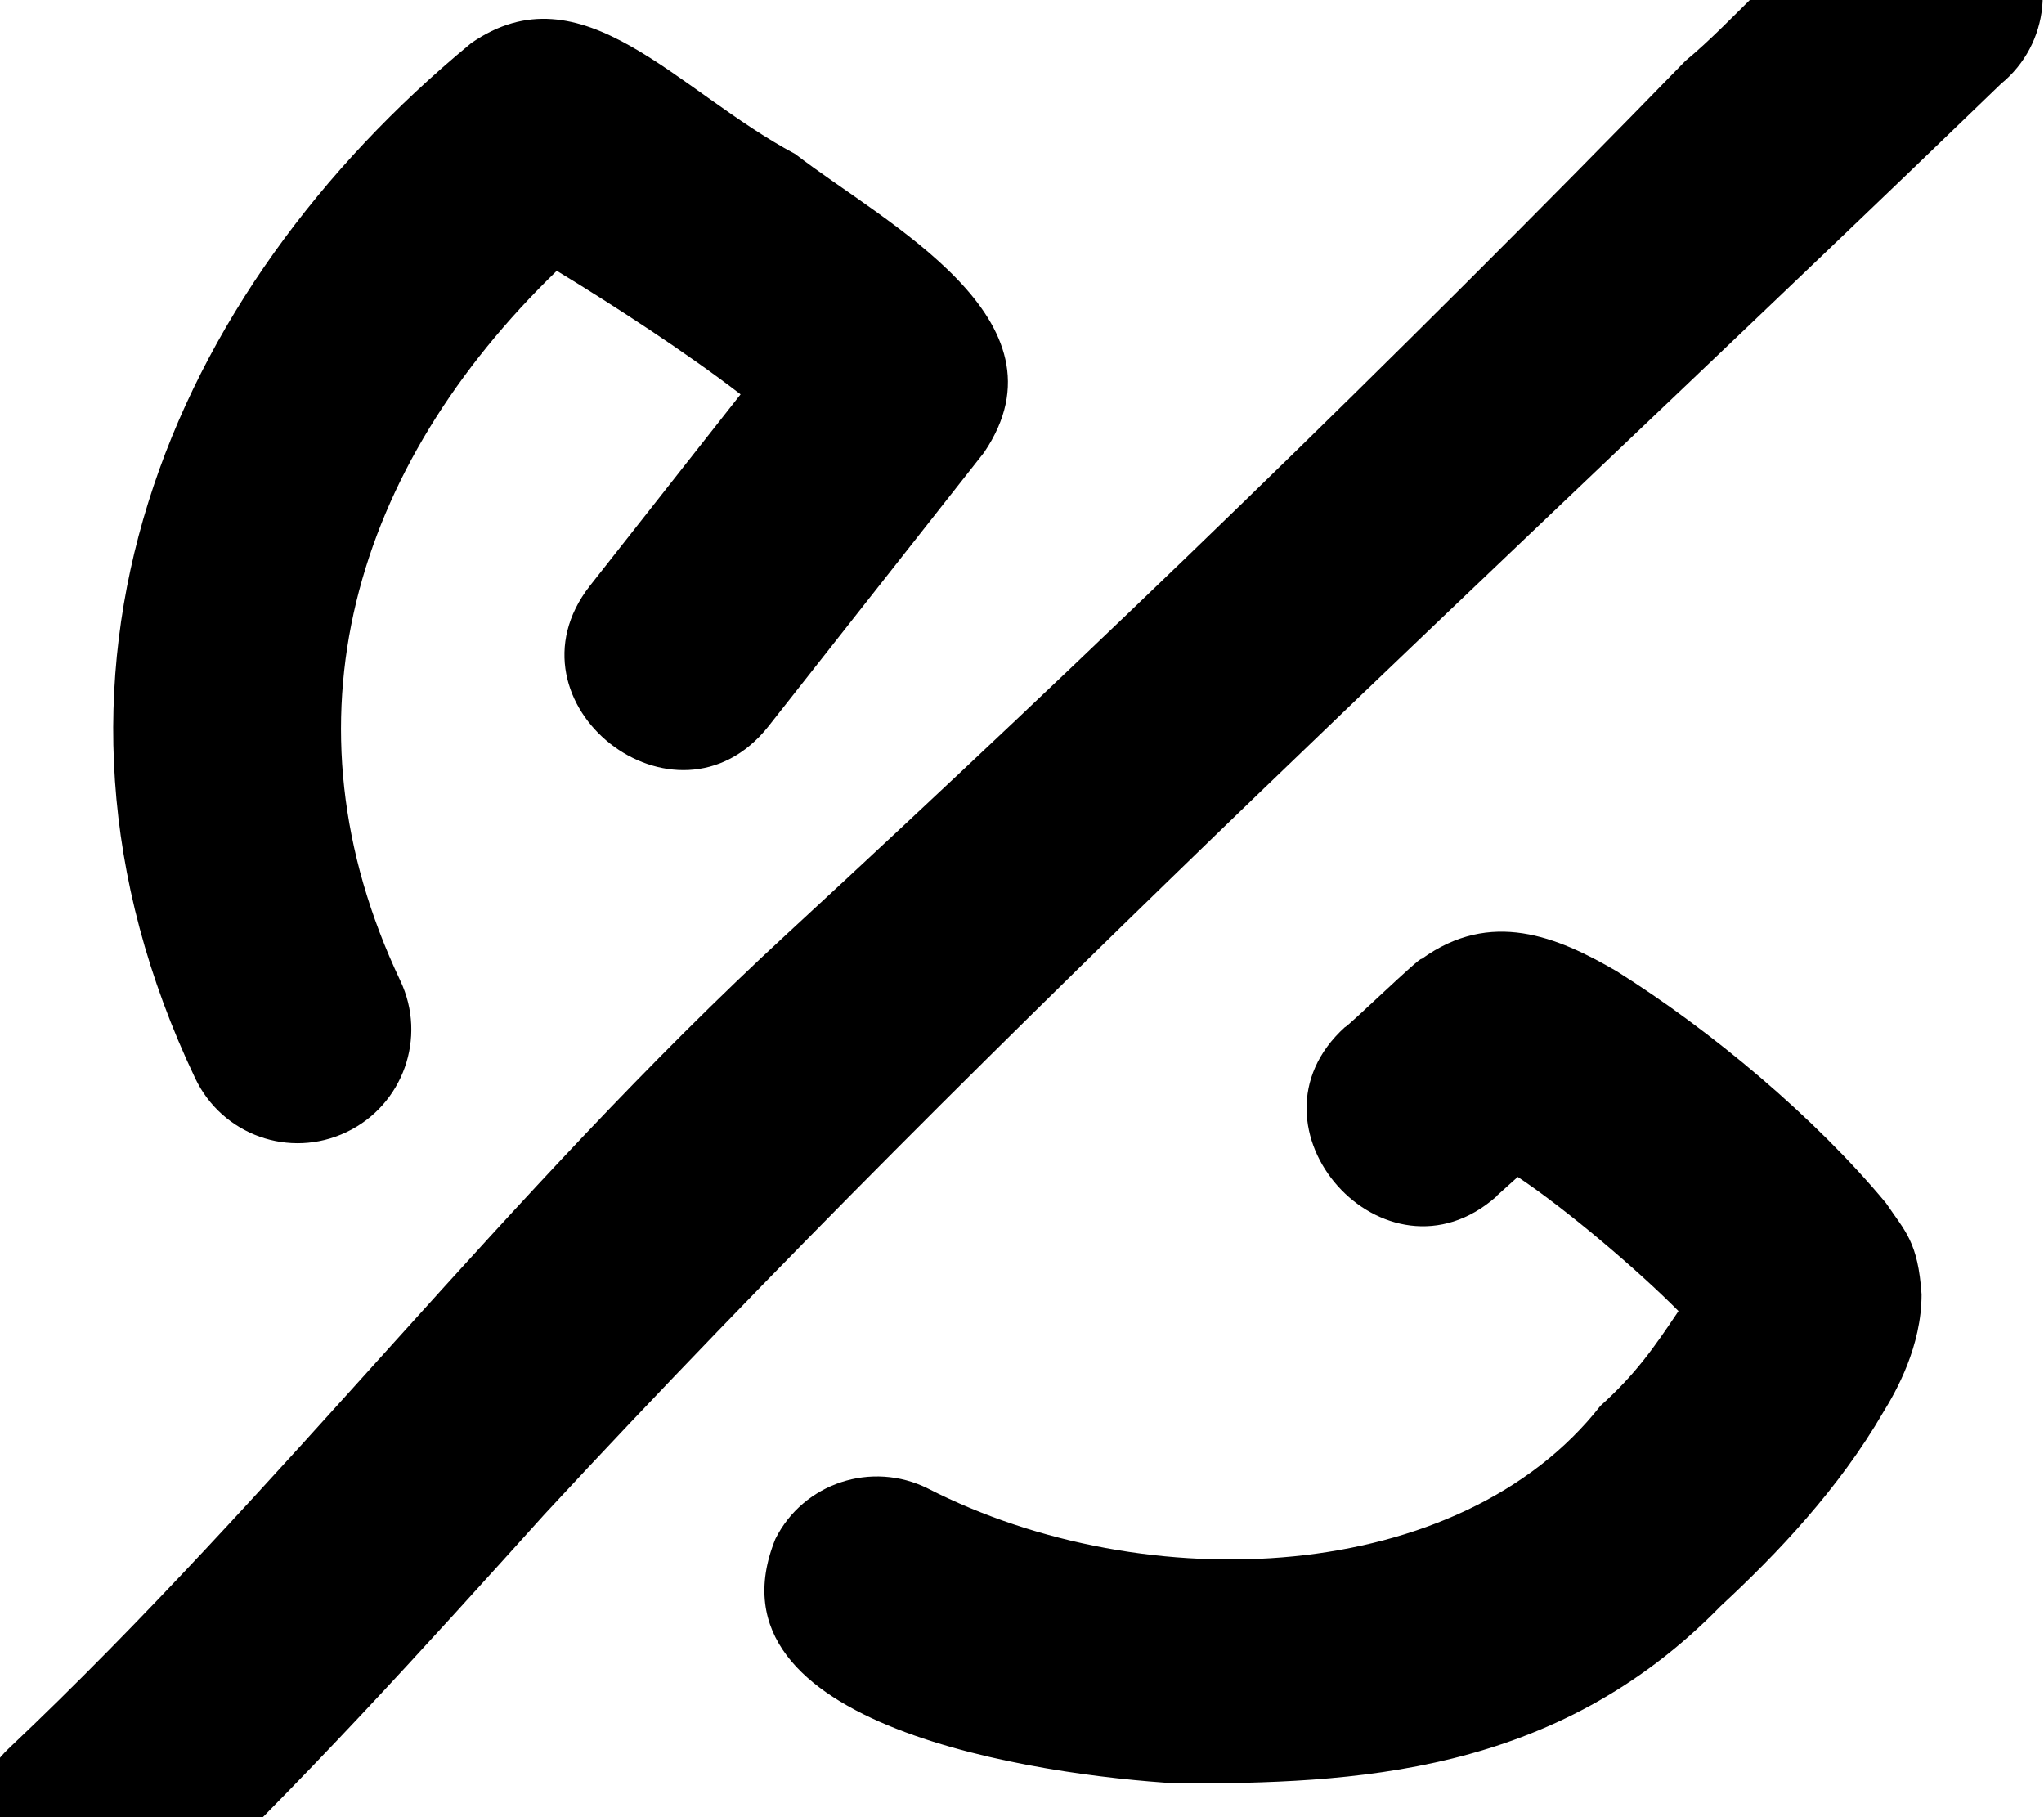 <svg xmlns="http://www.w3.org/2000/svg" viewBox="0 0 576 512"><!--! Font Awesome Pro 7.0.0 by @fontawesome - https://fontawesome.com License - https://fontawesome.com/license (Commercial License) Copyright 2025 Fonticons, Inc. --><path fill="currentColor" d="M568.4-21.4c11.2 13.7 9.2 33.8-4.5 45-136.5 131.9-282.7 265.2-410.4 403-34 37.7-69 76.5-107.1 112.5-12.9 12.1-33.1 11.5-45.2-1.3-12.1-12.9-11.5-33.1 1.3-45.2 76.4-72.2 140.6-157 219.3-229.5 87.1-80.4 170.7-161.2 253.2-246 26.4-21.8 60-72.7 93.4-38.5zM132.7 12.2c31.4-21.8 57.9 13.4 91.4 31.2 25.4 19.6 78.7 46.5 53.2 84.1l-60.8 77.2c-26 32.7-76-6.6-50.3-39.6l42.5-54c-15.2-11.7-35.8-25.1-51.8-34.8-57.2 55.4-78.8 126.8-44.1 200 7.6 16 .8 35.1-15.2 42.7-16 7.6-35 .8-42.6-15.2-54.1-113.8-7-221.7 77.6-291.5zM421.7 337.1c-31.3 27.7-73.7-19.6-42.7-47.7 .5 .2 21.6-20.3 21.6-19.2 19.5-14.1 38.2-6.3 54.9 3.4 26.8 16.8 56.1 41.4 76 65.4 5.4 8 9 10.9 10 25.7 0 14.6-7.1 27.2-10.8 33.2-12.4 21.4-29.8 39.8-45.8 54.6-46.7 47.9-103.8 50-153.2 50-38.4-2.3-134.7-15.8-113.2-68.9 7.9-15.8 27.2-22.1 43-14.2 61.7 31.5 149.9 27.2 189.5-23.3 9.9-8.9 15.1-16.4 22-26.7-11.4-11.5-31.6-28.7-45.3-37.8l-6 5.4zm56.4 23.8l0 0z"/></svg>